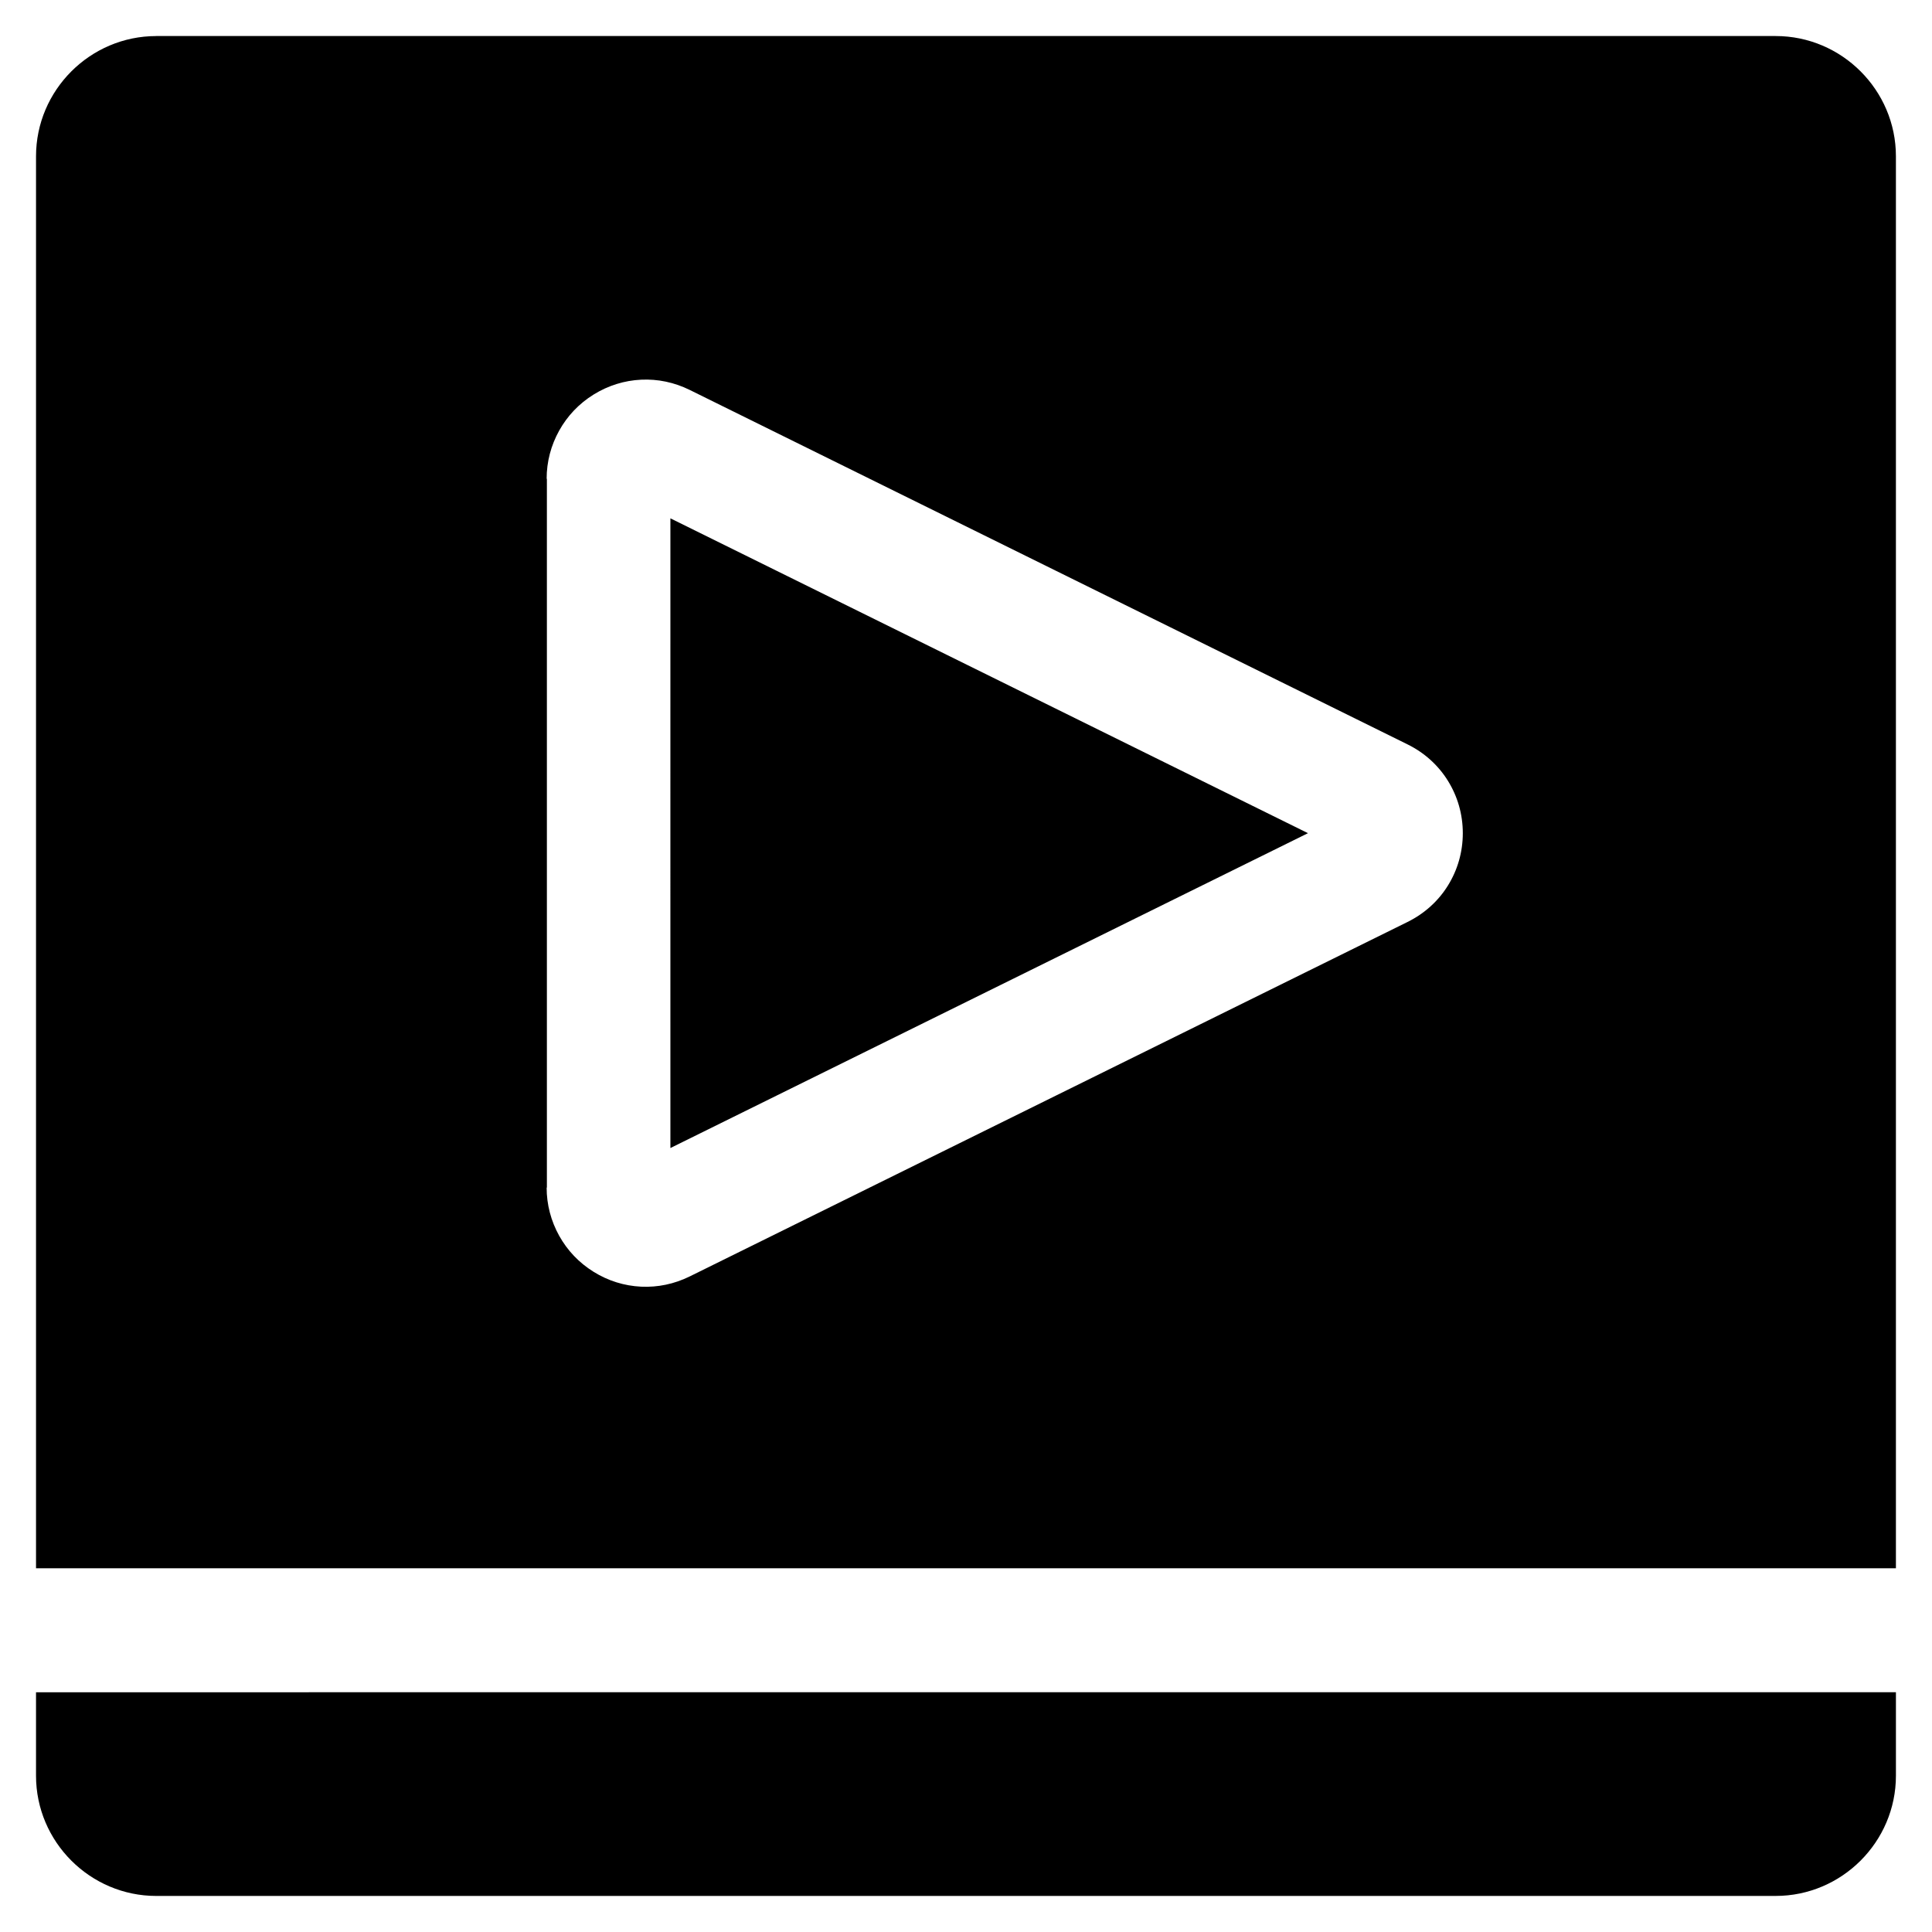 <?xml version="1.0" encoding="UTF-8"?>
<!-- Uploaded to: SVG Repo, www.svgrepo.com, Generator: SVG Repo Mixer Tools -->
<svg fill="#000000" width="800px" height="800px" version="1.1" viewBox="144 144 512 512" xmlns="http://www.w3.org/2000/svg">
 <path d="m185.41 153.55h429.16c17.527 0 31.867 14.34 31.867 31.859v374.2h-492.89v-374.19c0-17.527 14.344-31.863 31.863-31.863zm461.03 438.91v22.121c0 17.527-14.344 31.859-31.867 31.859l-429.16 0.004c-17.527 0-31.867-14.34-31.867-31.859v-22.121zm-129.45-204.12c4.535-2.238 8.184-5.57 10.715-9.648 2.57-4.133 3.953-8.879 3.953-13.895 0-5.012-1.387-9.766-3.953-13.891-2.535-4.082-6.184-7.418-10.715-9.648l-93.266-46.051-96.941-47.871c-4.106-2.023-8.484-2.926-12.879-2.715-4.445 0.215-8.734 1.543-12.617 3.953-3.863 2.402-6.938 5.656-9.098 9.539-2.176 3.914-3.324 8.246-3.324 12.766h0.066v187.85h-0.066c0 4.516 1.152 8.848 3.324 12.762 2.16 3.883 5.234 7.133 9.098 9.539 3.879 2.418 8.172 3.738 12.617 3.953 4.394 0.207 8.766-0.691 12.879-2.715l96.941-47.871zm-107.77 16.66 81.41-40.199-81.41-40.199-87.559-43.238-0.004 83.438 0.004 83.438z" fill-rule="evenodd"/>
</svg>
